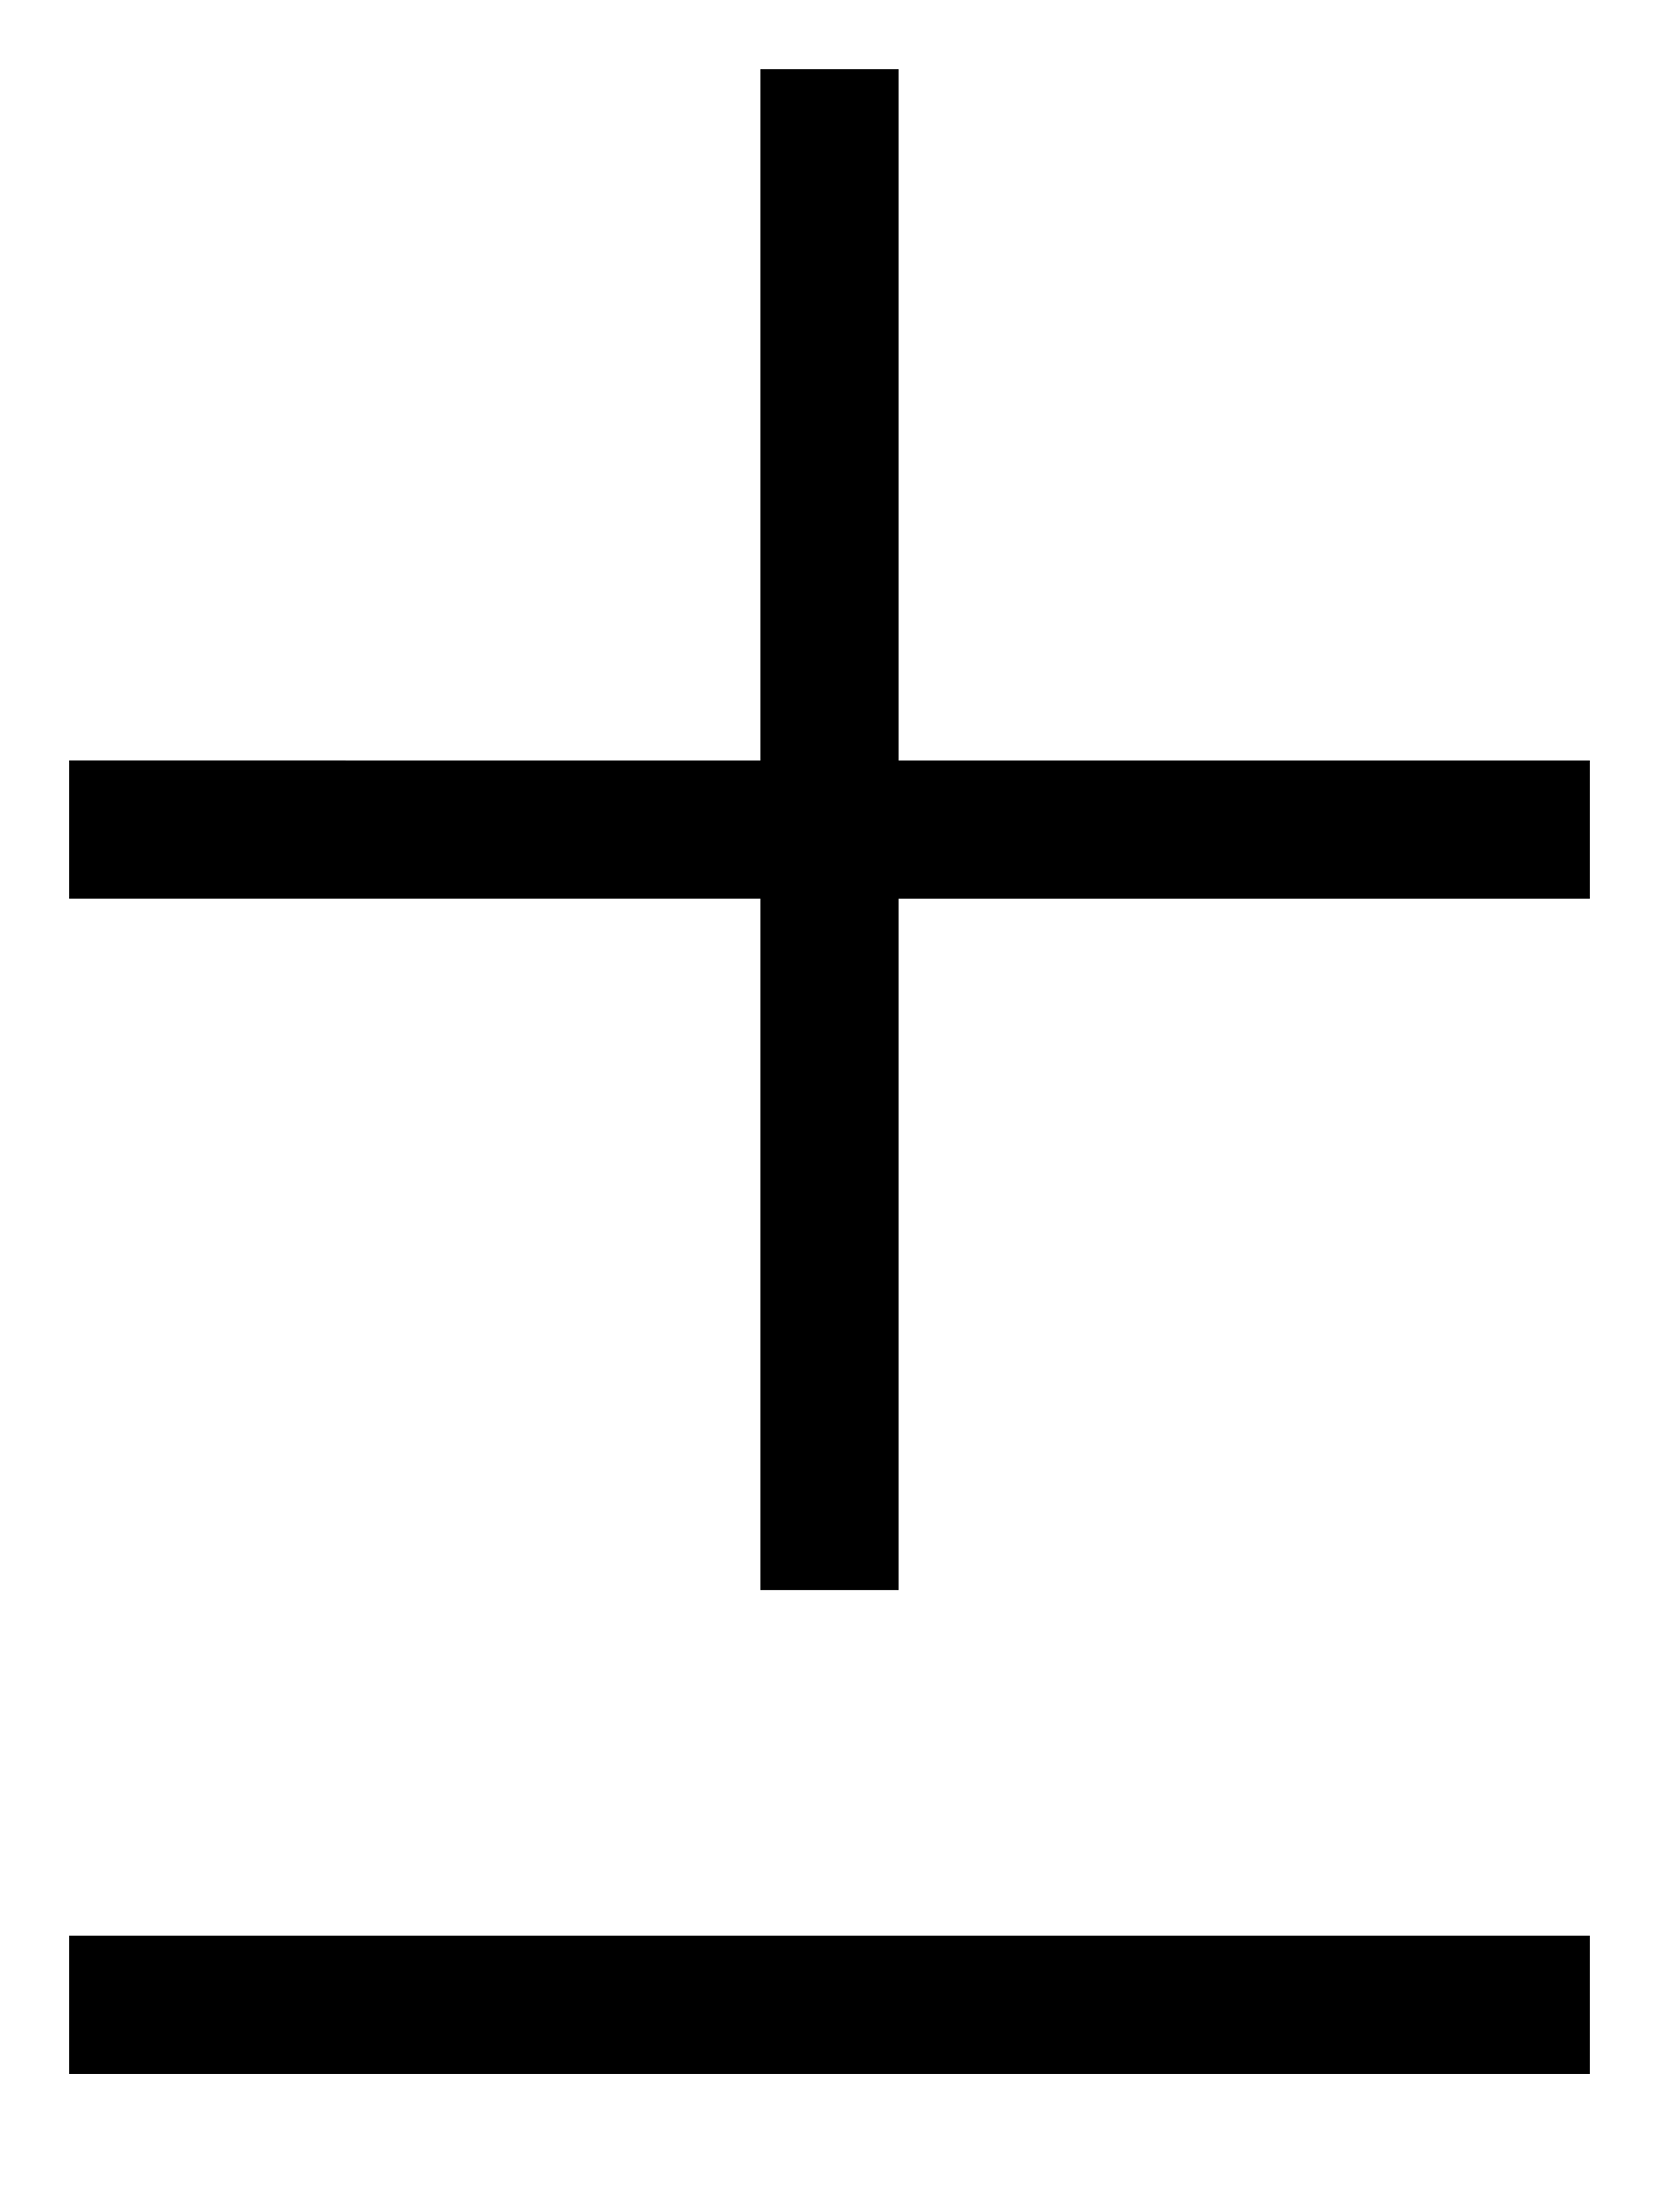 <svg xmlns="http://www.w3.org/2000/svg" viewBox="0 0 384 512"><!--! Font Awesome Pro 6.7.2 by @fontawesome - https://fontawesome.com License - https://fontawesome.com/license (Commercial License) Copyright 2024 Fonticons, Inc. --><defs><style>.fa-secondary{opacity:.4}</style></defs><path class="fa-secondary" d=""/><path class="fa-primary" d="M176 352l0 16 32 0 0-16 0-144 144 0 16 0 0-32-16 0-144 0 0-144 0-16-32 0 0 16 0 144L32 176l-16 0 0 32 16 0 144 0 0 144zM16 448l0 32 16 0 320 0 16 0 0-32-16 0L32 448l-16 0z"/></svg>